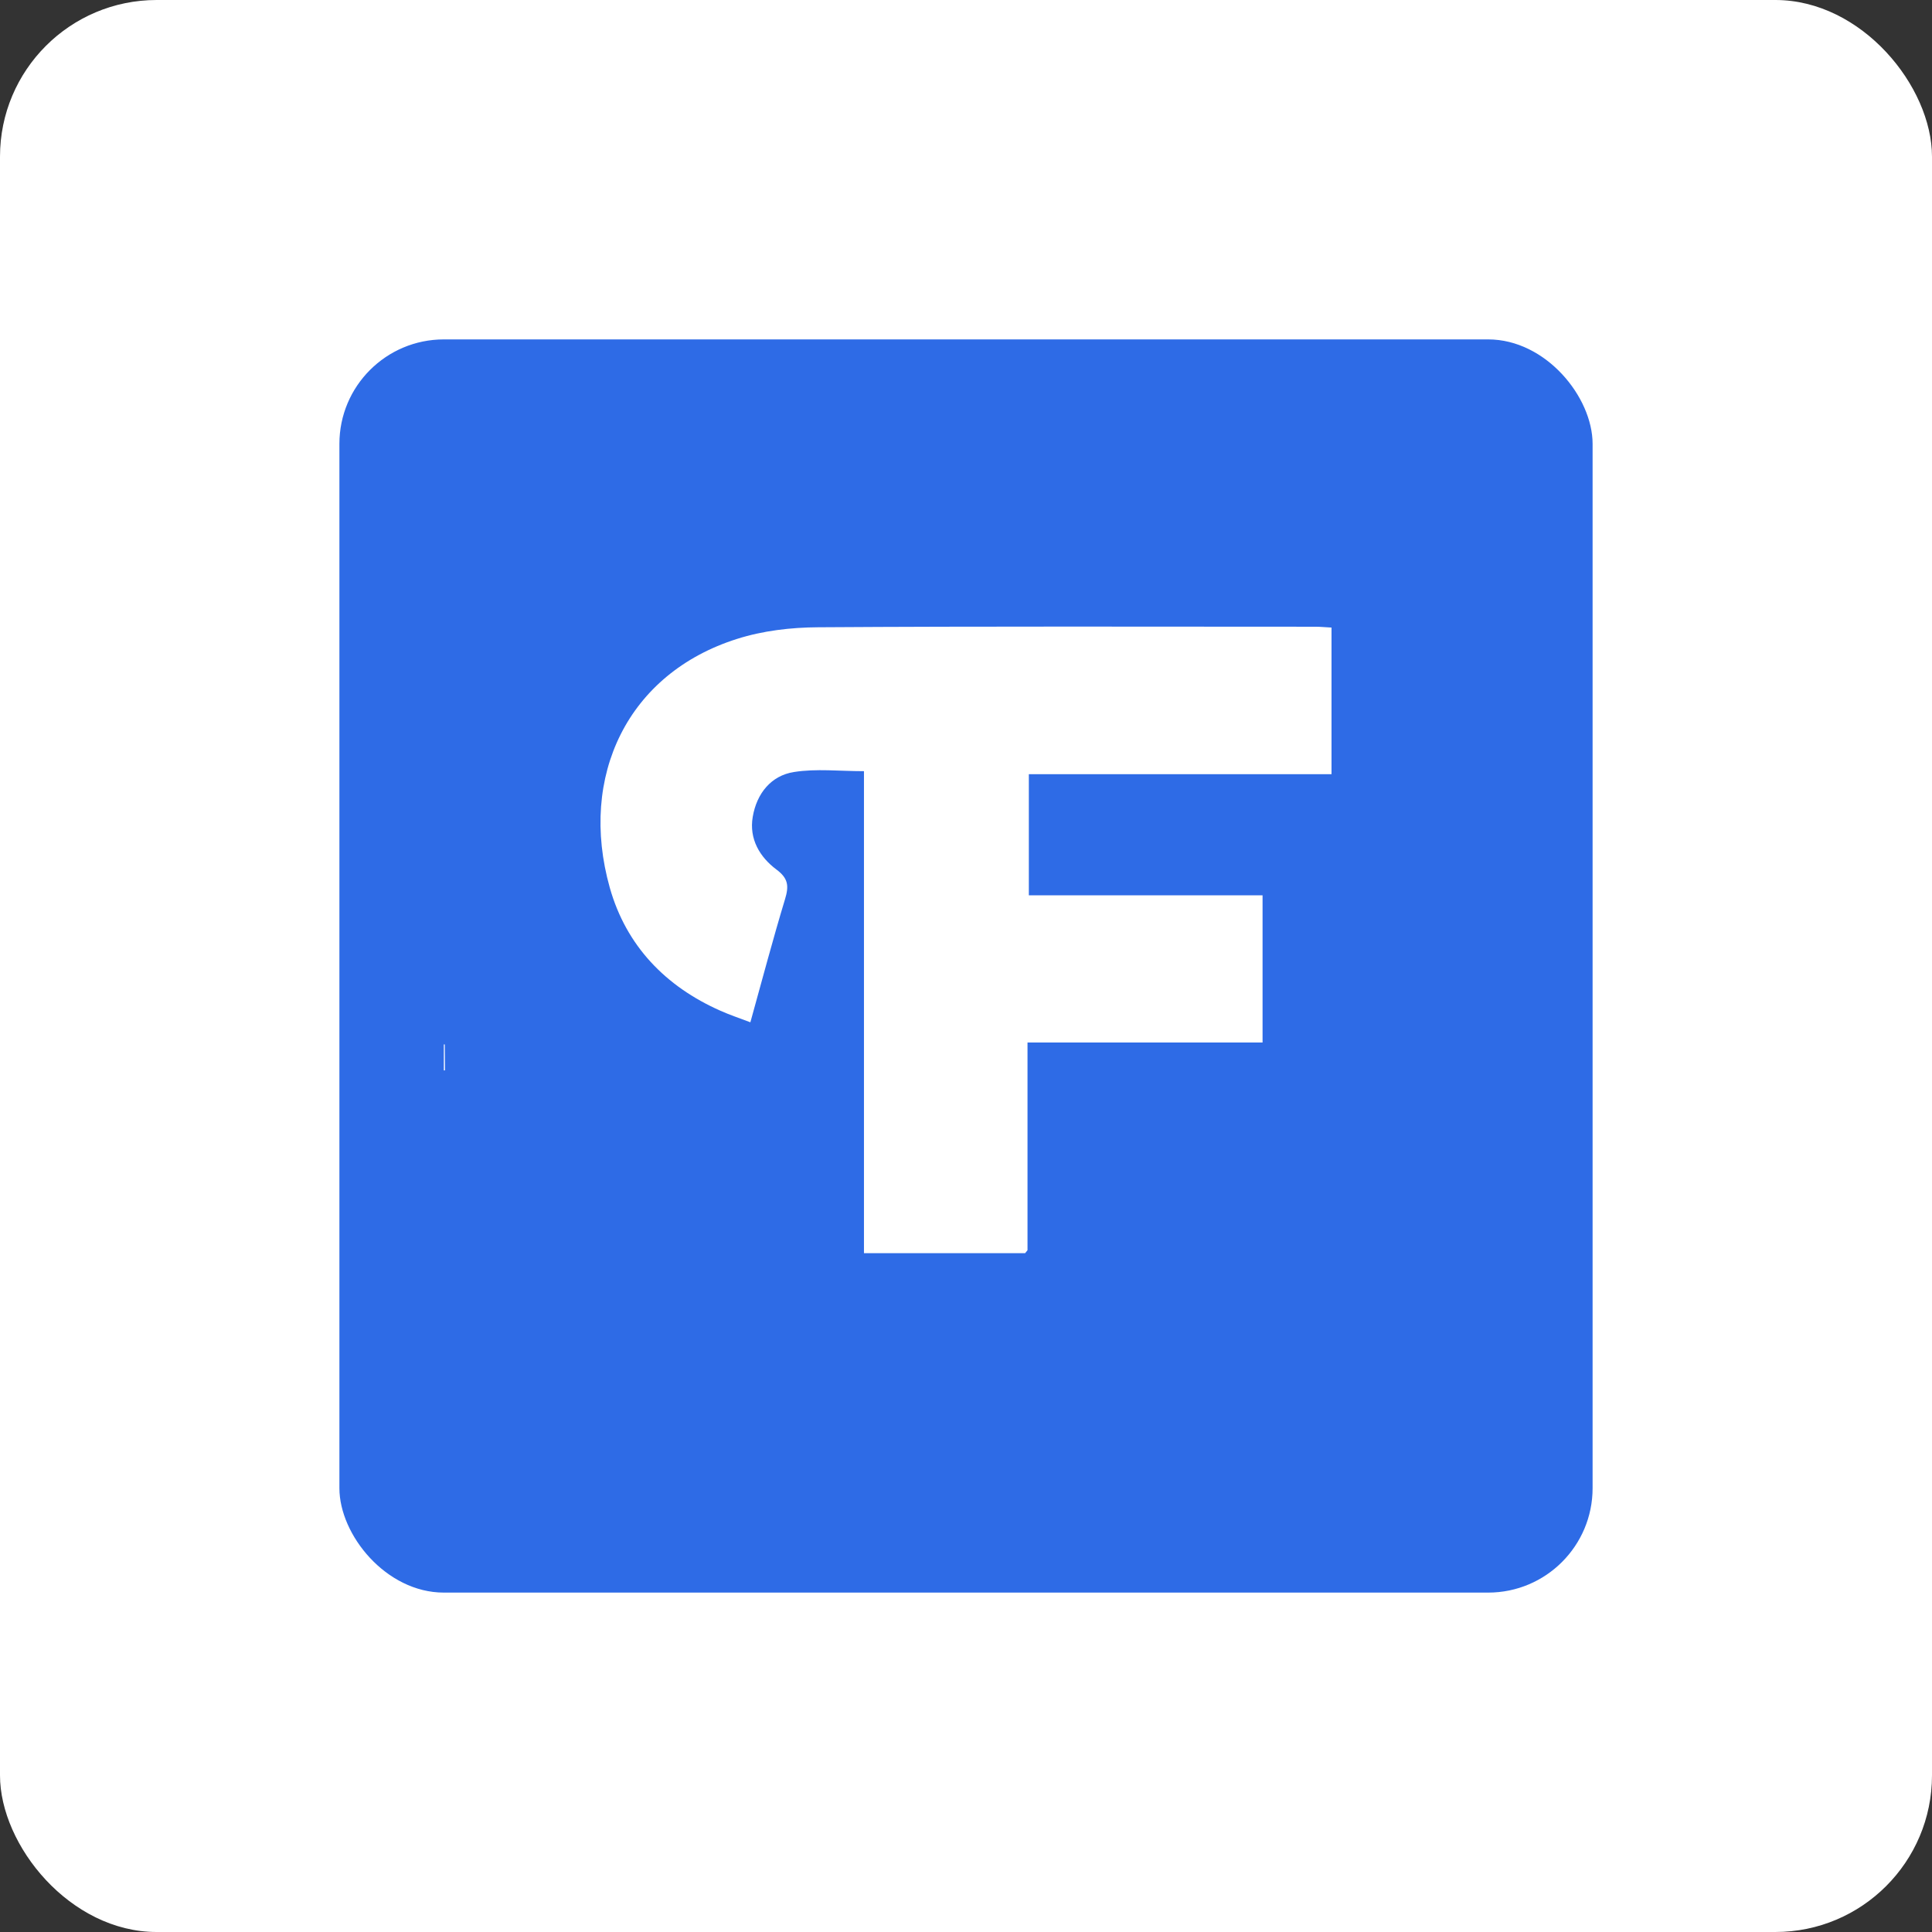 <?xml version="1.0" encoding="UTF-8"?> <svg xmlns="http://www.w3.org/2000/svg" width="74" height="74" viewBox="0 0 74 74" fill="none"><rect x="0" y="0" width="74" height="74" fill="#333333" stroke="none"/> <rect width="74" height="74" rx="6" fill="white"></rect> <rect x="13" y="13" width="48" height="48" rx="4" fill="#2E6BE6"></rect> <path d="M17.044 40.994L17.024 41L17 40.998C17 40.667 17 40.338 17 40.008L17.018 40L17.036 40.008C17.038 40.337 17.04 40.666 17.044 40.994Z" fill="white"></path> <path d="M39.265 48C37.229 48 35.193 48 33.092 48C33.092 41.855 33.092 35.72 33.092 29.538C32.155 29.538 31.265 29.434 30.41 29.57C29.539 29.706 28.985 30.386 28.832 31.285C28.684 32.138 29.107 32.833 29.738 33.304C30.196 33.644 30.221 33.937 30.069 34.439C29.606 35.966 29.198 37.514 28.741 39.156C28.328 38.999 27.952 38.874 27.59 38.712C25.499 37.786 23.987 36.233 23.356 34C22.155 29.727 24.043 25.794 28.232 24.471C29.219 24.157 30.298 24.031 31.336 24.026C37.687 23.984 44.033 24.005 50.384 24.005C50.578 24.005 50.771 24.026 51 24.037C51 25.909 51 27.75 51 29.654C47.137 29.654 43.285 29.654 39.407 29.654C39.407 31.223 39.407 32.724 39.407 34.292C42.374 34.292 45.341 34.292 48.359 34.292C48.359 36.196 48.359 38.032 48.359 39.93C45.387 39.93 42.415 39.93 39.356 39.93C39.356 42.624 39.356 45.254 39.356 47.885C39.326 47.927 39.295 47.963 39.265 48Z" fill="white"></path> </svg> 